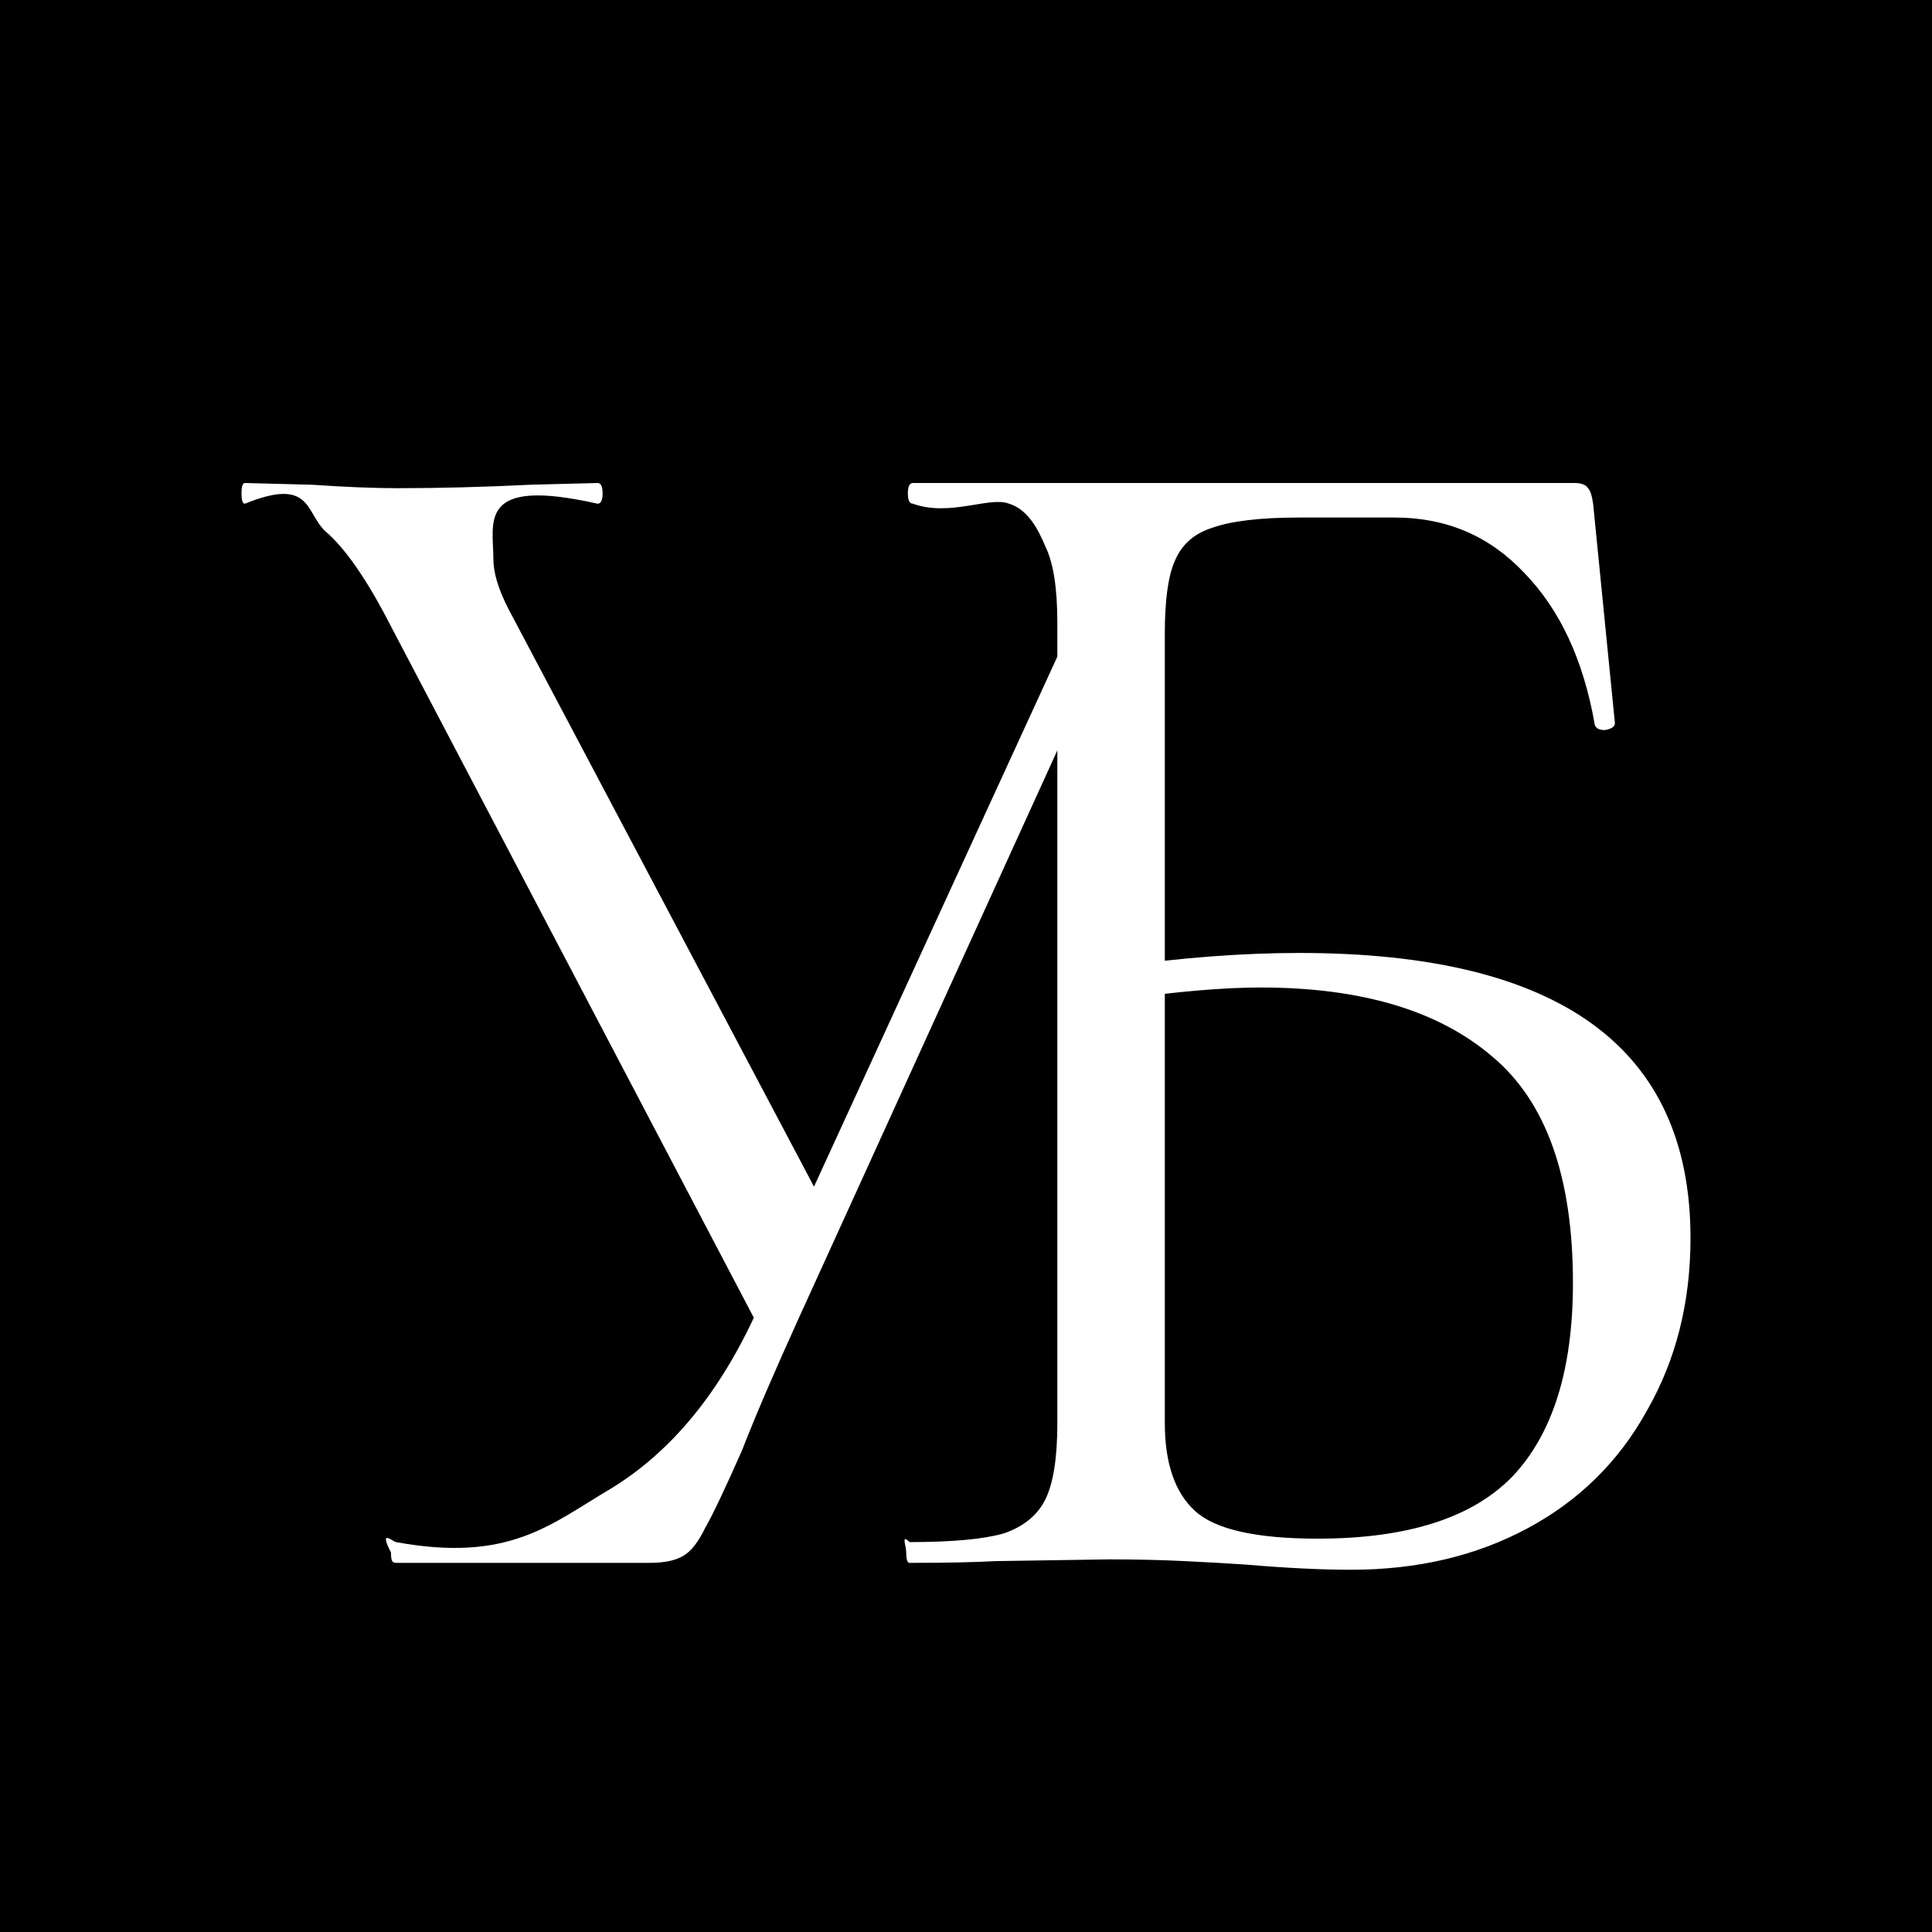 <?xml version="1.0" encoding="UTF-8"?> <svg xmlns="http://www.w3.org/2000/svg" width="32" height="32" viewBox="0 0 32 32" fill="none"><rect width="32" height="32" fill="black"></rect><path d="M17.769 10.318C17.936 9.975 18.02 9.679 18.02 9.431C18.02 9.068 17.843 8.801 17.491 8.63C17.139 8.439 16.499 8.172 15.739 8.172C15.739 8.286 15.683 8.172 15.739 8.172C15.739 8.057 15.766 8 15.822 8L16.963 8.029C17.593 8.067 18.168 8.086 18.687 8.086C19.002 8.086 19.383 8.067 19.828 8.029L20.913 8C20.95 8 20.968 8.057 20.968 8.172C20.968 8.286 20.95 8.343 20.913 8.343C20.43 8.343 19.967 8.525 19.522 8.887C19.095 9.25 18.724 9.774 18.409 10.461L13.235 21.822C12.827 22.719 12.512 23.453 12.289 24.025C12.011 24.655 11.807 25.084 11.677 25.313C11.566 25.542 11.446 25.695 11.316 25.771C11.186 25.847 11.001 25.886 10.759 25.886H6.559C6.486 25.888 6.476 25.828 6.476 25.714C6.268 25.313 6.504 25.532 6.559 25.542C8.441 25.886 9.118 25.246 10.12 24.655C11.121 24.044 11.928 23.062 12.54 21.707L17.769 10.318ZM6.476 10.375C6.086 9.612 5.725 9.087 5.391 8.801C5.057 8.496 5.168 7.891 4.056 8.343C4.019 8.343 4 8.286 4 8.172C4 8.057 4.019 8 4.056 8L5.168 8.029C5.725 8.067 6.198 8.086 6.587 8.086C7.273 8.086 8.006 8.067 8.784 8.029L9.897 8C9.953 8 9.981 8.057 9.981 8.172C9.981 8.286 9.953 8.343 9.897 8.343C7.898 7.891 8.172 8.649 8.172 9.259C8.172 9.488 8.256 9.765 8.423 10.089L13.736 20.134L12.679 22.194L6.476 10.375Z" fill="white"></path><path d="M22.381 26C21.88 26 21.296 25.971 20.629 25.914C20.35 25.895 20.017 25.876 19.627 25.857C19.238 25.838 18.82 25.828 18.375 25.828L16.484 25.857C16.15 25.876 15.677 25.886 15.065 25.886C15.028 25.886 15.01 25.828 15.01 25.714C15.01 25.599 14.919 25.399 15.065 25.542C15.77 25.542 16.289 25.494 16.623 25.399C16.957 25.285 17.189 25.094 17.318 24.827C17.448 24.56 17.513 24.14 17.513 23.568V10.318C17.513 9.746 17.448 9.326 17.318 9.059C17.207 8.792 17.033 8.433 16.7 8.338C16.384 8.224 15.722 8.562 15.121 8.343C15.065 8.343 15.037 8.286 15.037 8.172C15.037 8.057 15.065 8 15.121 8H26.081C26.192 8 26.266 8.029 26.303 8.086C26.34 8.124 26.368 8.21 26.387 8.343L26.748 11.978C26.748 12.035 26.693 12.073 26.581 12.092C26.489 12.092 26.433 12.064 26.415 12.006C26.229 10.938 25.84 10.099 25.246 9.488C24.671 8.878 23.957 8.572 23.104 8.572H21.519C20.87 8.572 20.387 8.63 20.072 8.744C19.776 8.839 19.572 9.021 19.46 9.288C19.349 9.536 19.293 9.936 19.293 10.49V23.568C19.293 24.235 19.46 24.722 19.794 25.027C20.128 25.332 20.805 25.485 21.825 25.485C23.308 25.485 24.384 25.142 25.051 24.455C25.719 23.749 26.053 22.68 26.053 21.25C26.053 19.494 25.608 18.245 24.718 17.501C23.828 16.738 22.548 16.356 20.879 16.356C20.267 16.356 19.488 16.423 18.542 16.556L18.487 16.013C19.581 15.86 20.591 15.784 21.519 15.784C25.84 15.784 28 17.358 28 20.506C28 21.574 27.759 22.528 27.277 23.367C26.813 24.207 26.155 24.855 25.302 25.313C24.449 25.771 23.475 26 22.381 26Z" fill="white"></path></svg> 